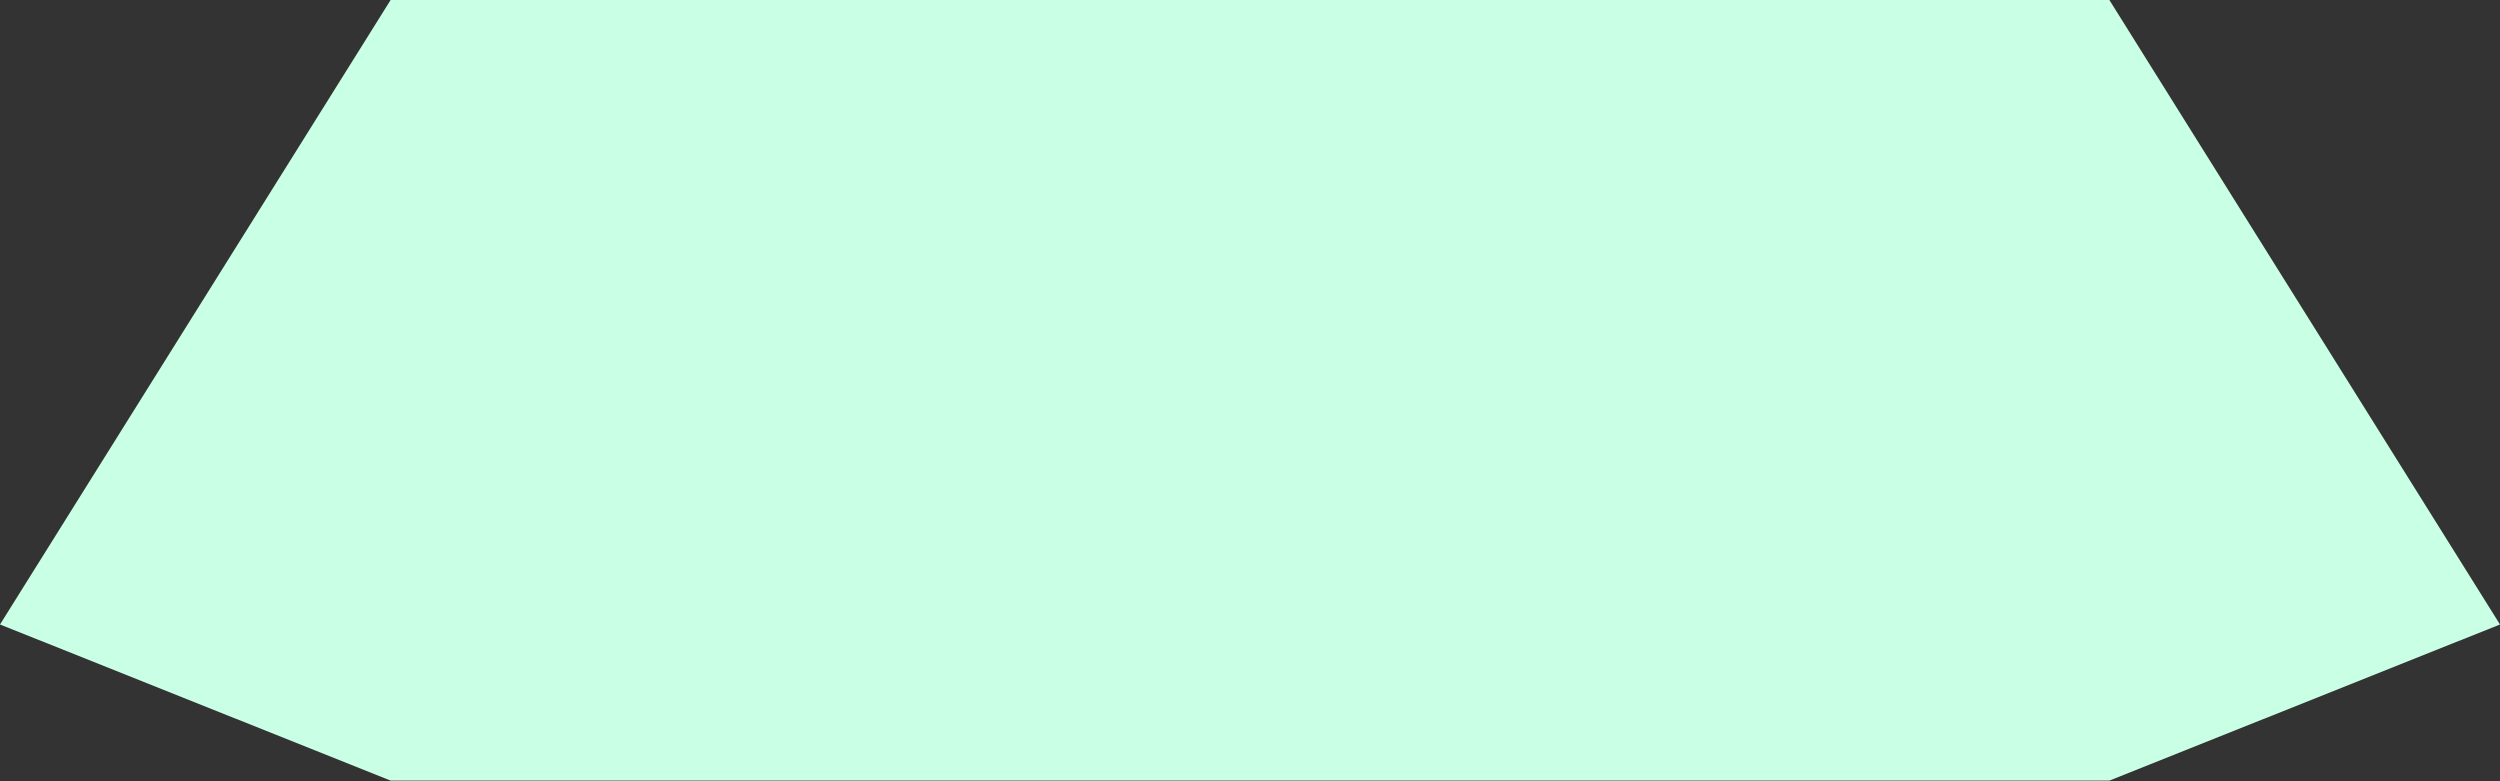 <?xml version="1.0" encoding="utf-8"?>
<svg xmlns="http://www.w3.org/2000/svg" fill="none" height="100%" overflow="visible" preserveAspectRatio="none" style="display: block;" viewBox="0 0 384 120" width="100%">
<rect x="0" y="0" width="384" height="120" fill="#333333" stroke="none"/>
<g id="g-root-sy 3 cu Vector 4j7arl1unfu9z-fill">
<g id="sy 3 cu Vector 4j7arl1unfu9z-fill">
<path clip-rule="evenodd" d="M60 0L0 95.92H384L324 0H60ZM60 119.9L0 95.92H384L324 119.9H60Z" fill="#C8FFE5" fill-rule="evenodd" id="Vector"/>
</g>
</g>
</svg>